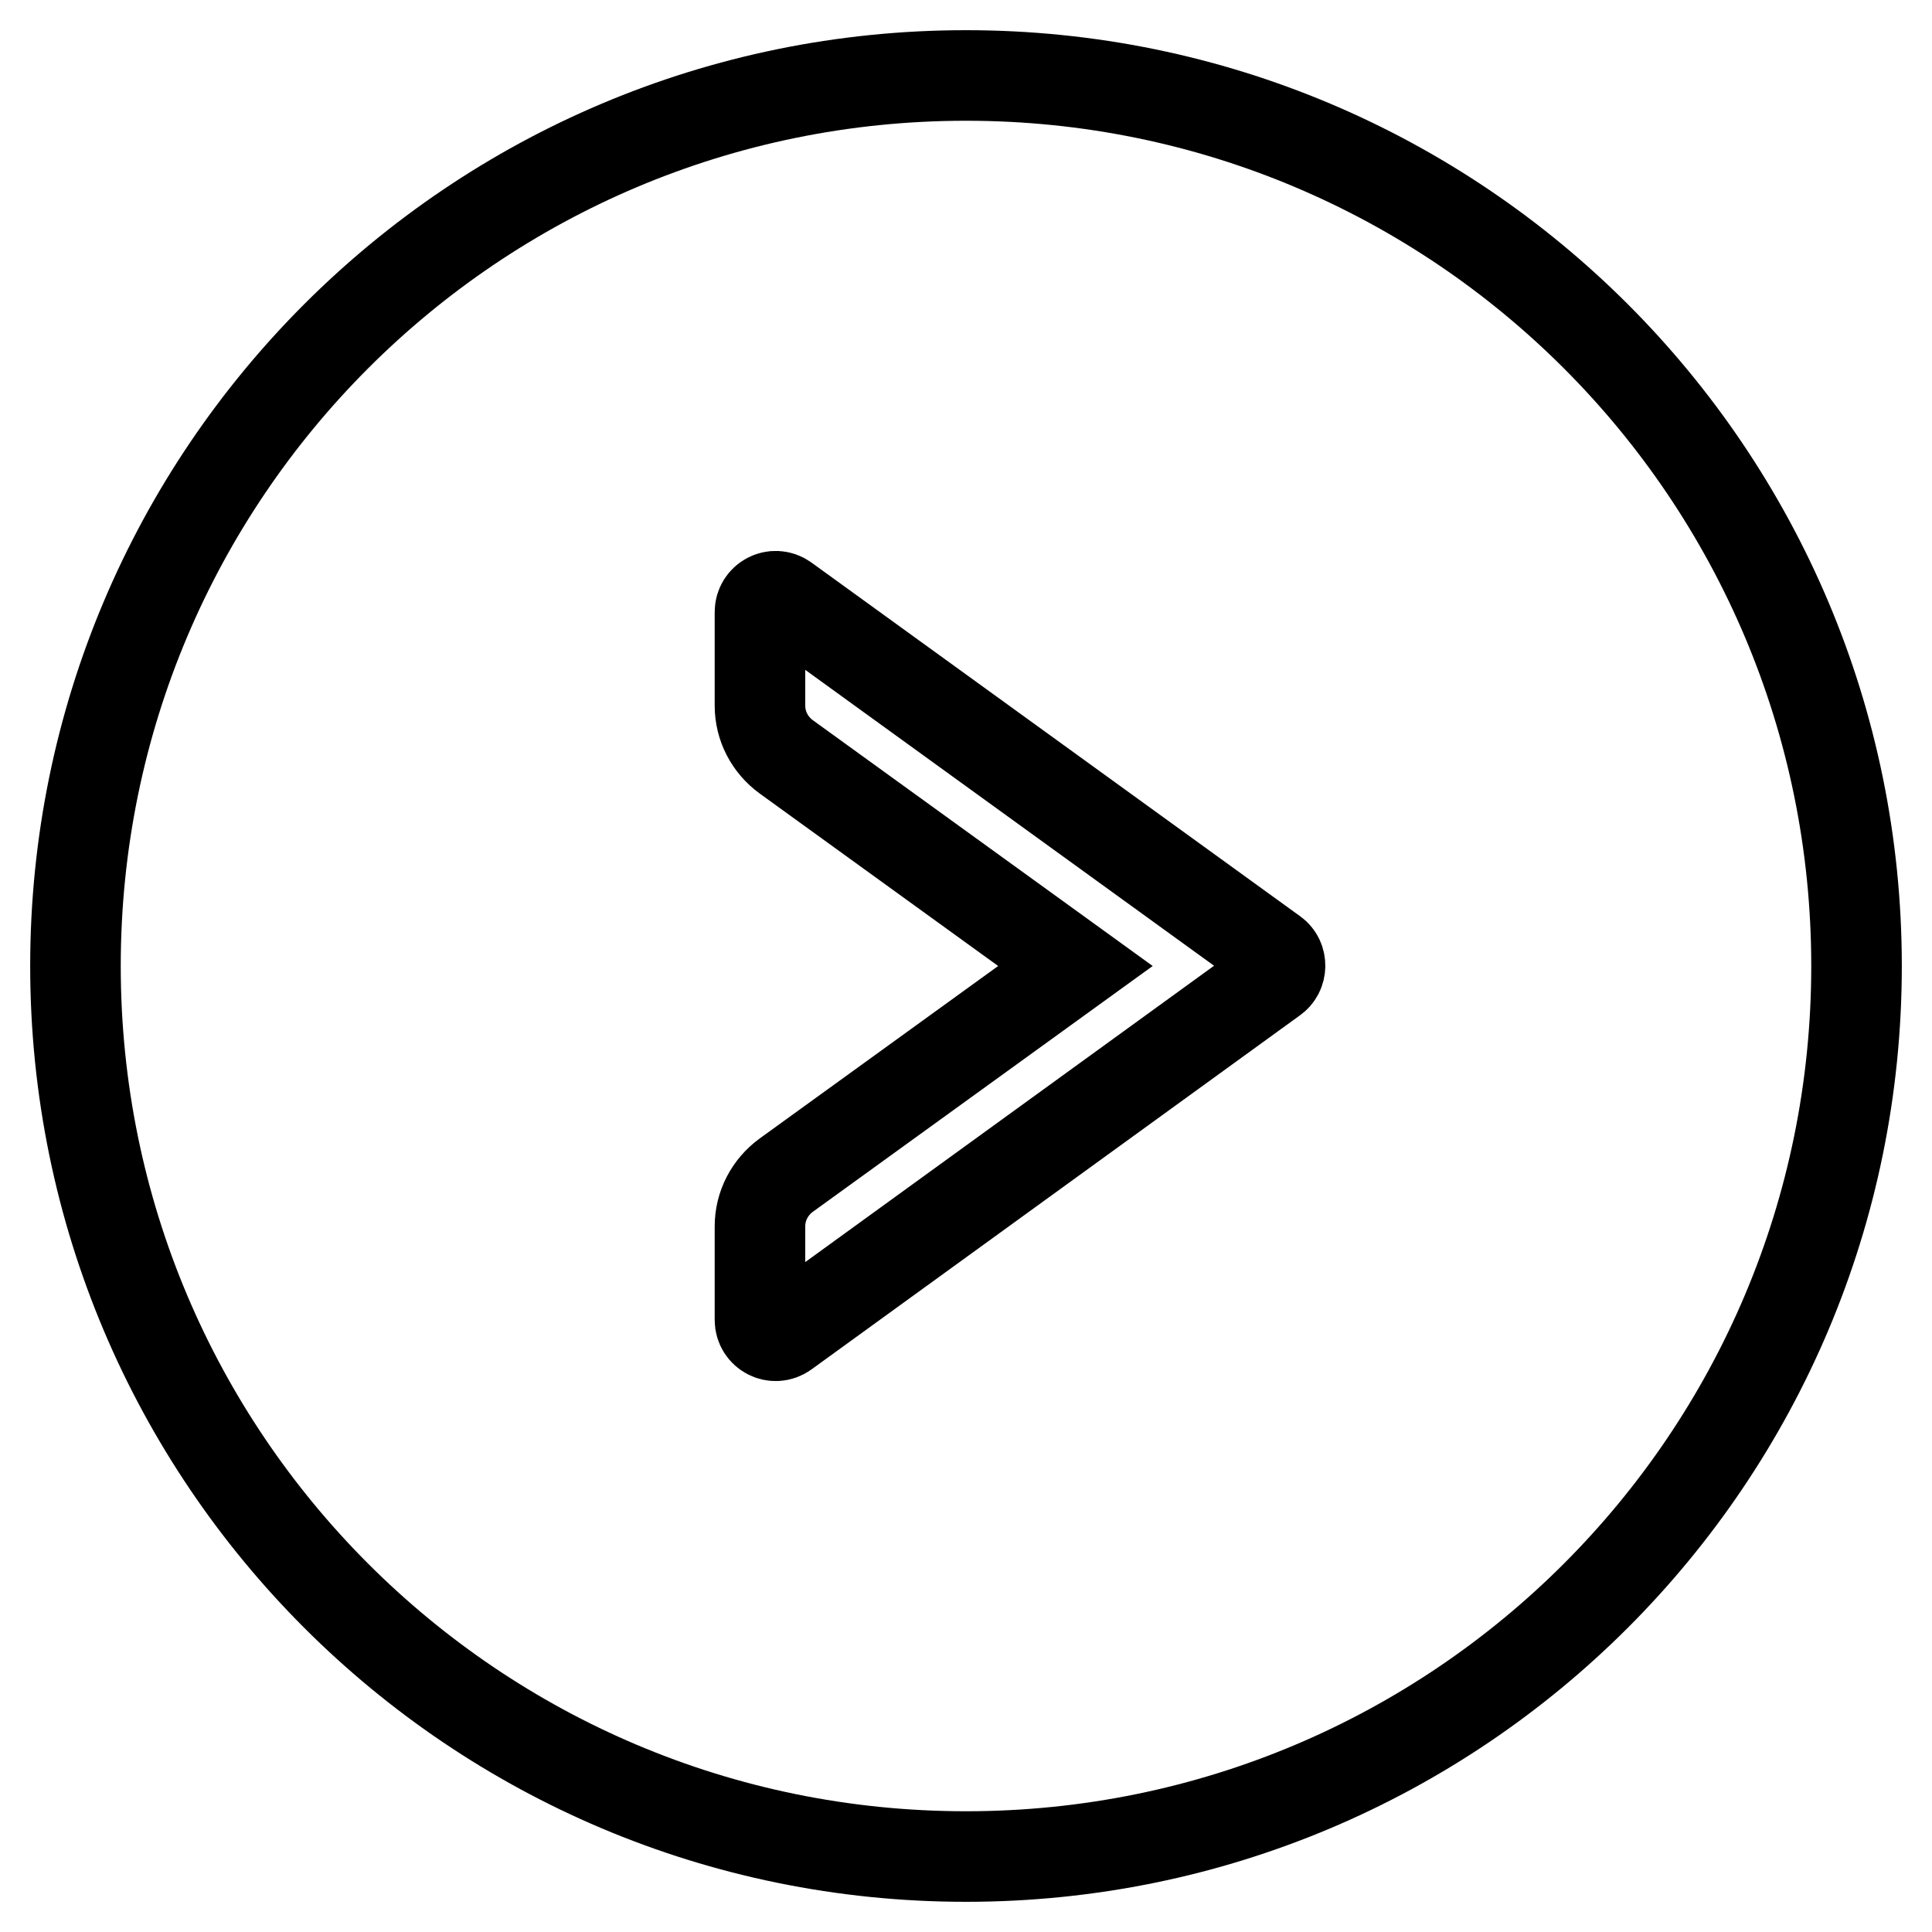 <?xml version="1.0" encoding="utf-8"?>
<!-- Svg Vector Icons : http://www.onlinewebfonts.com/icon -->
<!DOCTYPE svg PUBLIC "-//W3C//DTD SVG 1.1//EN" "http://www.w3.org/Graphics/SVG/1.1/DTD/svg11.dtd">
<svg version="1.1" xmlns="http://www.w3.org/2000/svg" xmlns:xlink="http://www.w3.org/1999/xlink" x="0px" y="0px" viewBox="0 0 256 256" enable-background="new 0 0 256 256" xml:space="preserve">
<g> <path stroke-width="12" fill-opacity="0" stroke="#000000"  d="M128,10C62.8,10,10,62.8,10,128c0,65.2,52.8,118,118,118c65.2,0,118-52.8,118-118C246,62.8,193.2,10,128,10 z M168.7,129.7L104,176.6c-1.4,1-3.3,0-3.3-1.7v-12.4c0-2.7,1.3-5.2,3.5-6.8l38.3-27.7l-38.3-27.7c-2.2-1.6-3.5-4.1-3.5-6.8V81.1 c0-1.7,1.9-2.7,3.3-1.7l64.8,46.9C169.9,127.1,169.9,128.9,168.7,129.7z"/></g>
</svg>